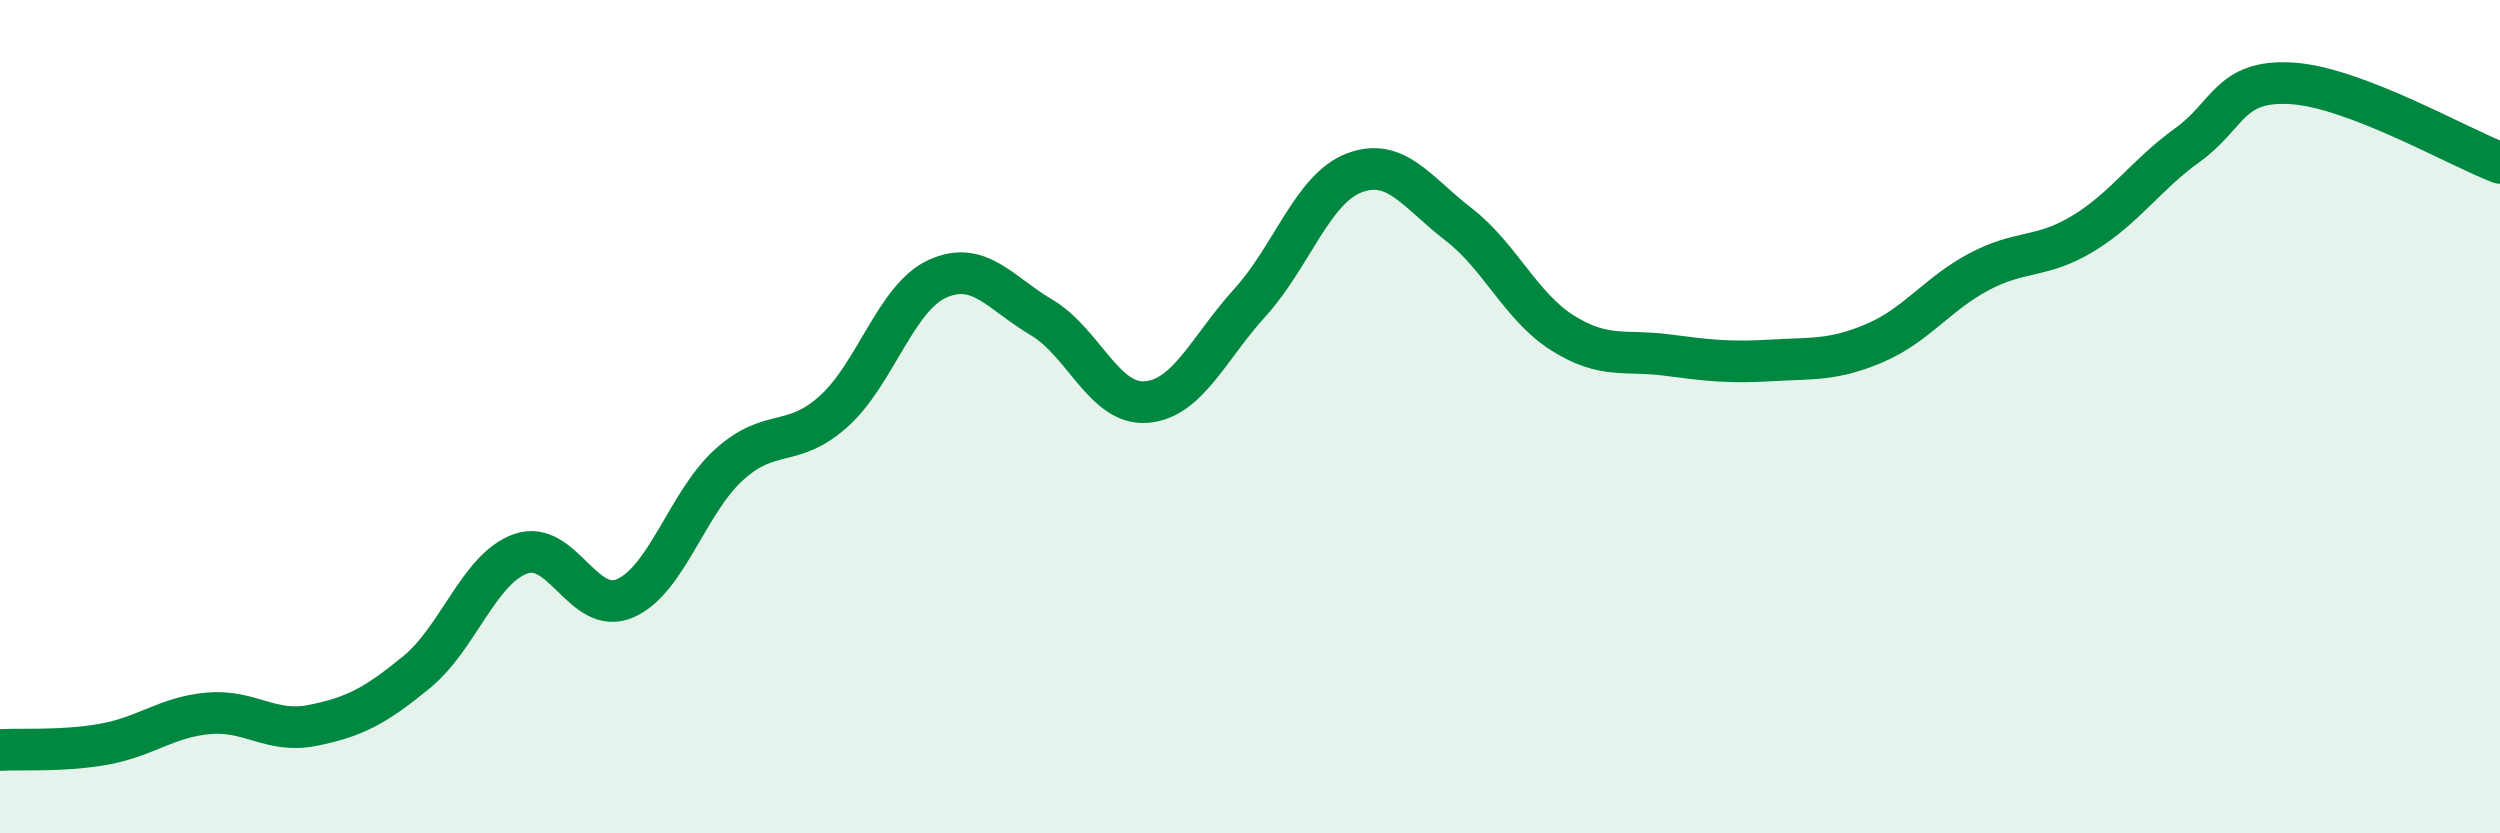 
    <svg width="60" height="20" viewBox="0 0 60 20" xmlns="http://www.w3.org/2000/svg">
      <path
        d="M 0,18 C 0.5,17.97 1.5,18.04 2.5,17.86 C 3.5,17.68 4,17.21 5,17.12 C 6,17.03 6.5,17.61 7.5,17.41 C 8.5,17.21 9,16.95 10,16.13 C 11,15.31 11.5,13.64 12.5,13.29 C 13.5,12.94 14,14.79 15,14.36 C 16,13.93 16.5,12.05 17.5,11.15 C 18.5,10.25 19,10.77 20,9.88 C 21,8.99 21.5,7.14 22.5,6.69 C 23.5,6.24 24,7.03 25,7.62 C 26,8.21 26.5,9.72 27.5,9.65 C 28.5,9.58 29,8.36 30,7.26 C 31,6.16 31.5,4.53 32.5,4.15 C 33.5,3.77 34,4.61 35,5.38 C 36,6.15 36.5,7.36 37.5,7.99 C 38.5,8.62 39,8.39 40,8.52 C 41,8.65 41.5,8.71 42.5,8.65 C 43.5,8.59 44,8.66 45,8.23 C 46,7.8 46.5,7.05 47.5,6.52 C 48.5,5.99 49,6.21 50,5.6 C 51,4.99 51.5,4.2 52.5,3.48 C 53.5,2.76 53.5,1.91 55,2 C 56.5,2.09 59,3.53 60,3.91L60 20L0 20Z"
        fill="#008740"
        opacity="0.1"
        stroke-linecap="round"
        stroke-linejoin="round"
      />
      <path
        d="M 0,18 C 0.5,17.97 1.5,18.04 2.5,17.86 C 3.5,17.68 4,17.21 5,17.12 C 6,17.03 6.5,17.61 7.5,17.41 C 8.5,17.21 9,16.95 10,16.13 C 11,15.31 11.5,13.64 12.5,13.29 C 13.5,12.94 14,14.79 15,14.36 C 16,13.93 16.5,12.05 17.5,11.15 C 18.5,10.25 19,10.77 20,9.88 C 21,8.99 21.5,7.14 22.5,6.69 C 23.5,6.24 24,7.03 25,7.62 C 26,8.21 26.5,9.72 27.5,9.65 C 28.5,9.58 29,8.36 30,7.26 C 31,6.16 31.5,4.53 32.5,4.15 C 33.5,3.77 34,4.61 35,5.38 C 36,6.15 36.5,7.36 37.5,7.99 C 38.5,8.62 39,8.39 40,8.52 C 41,8.65 41.5,8.71 42.5,8.65 C 43.5,8.59 44,8.66 45,8.23 C 46,7.8 46.5,7.05 47.5,6.52 C 48.5,5.99 49,6.21 50,5.6 C 51,4.99 51.5,4.2 52.5,3.48 C 53.5,2.76 53.5,1.91 55,2 C 56.5,2.09 59,3.53 60,3.91"
        stroke="#008740"
        stroke-width="1"
        fill="none"
        stroke-linecap="round"
        stroke-linejoin="round"
      />
    </svg>
  